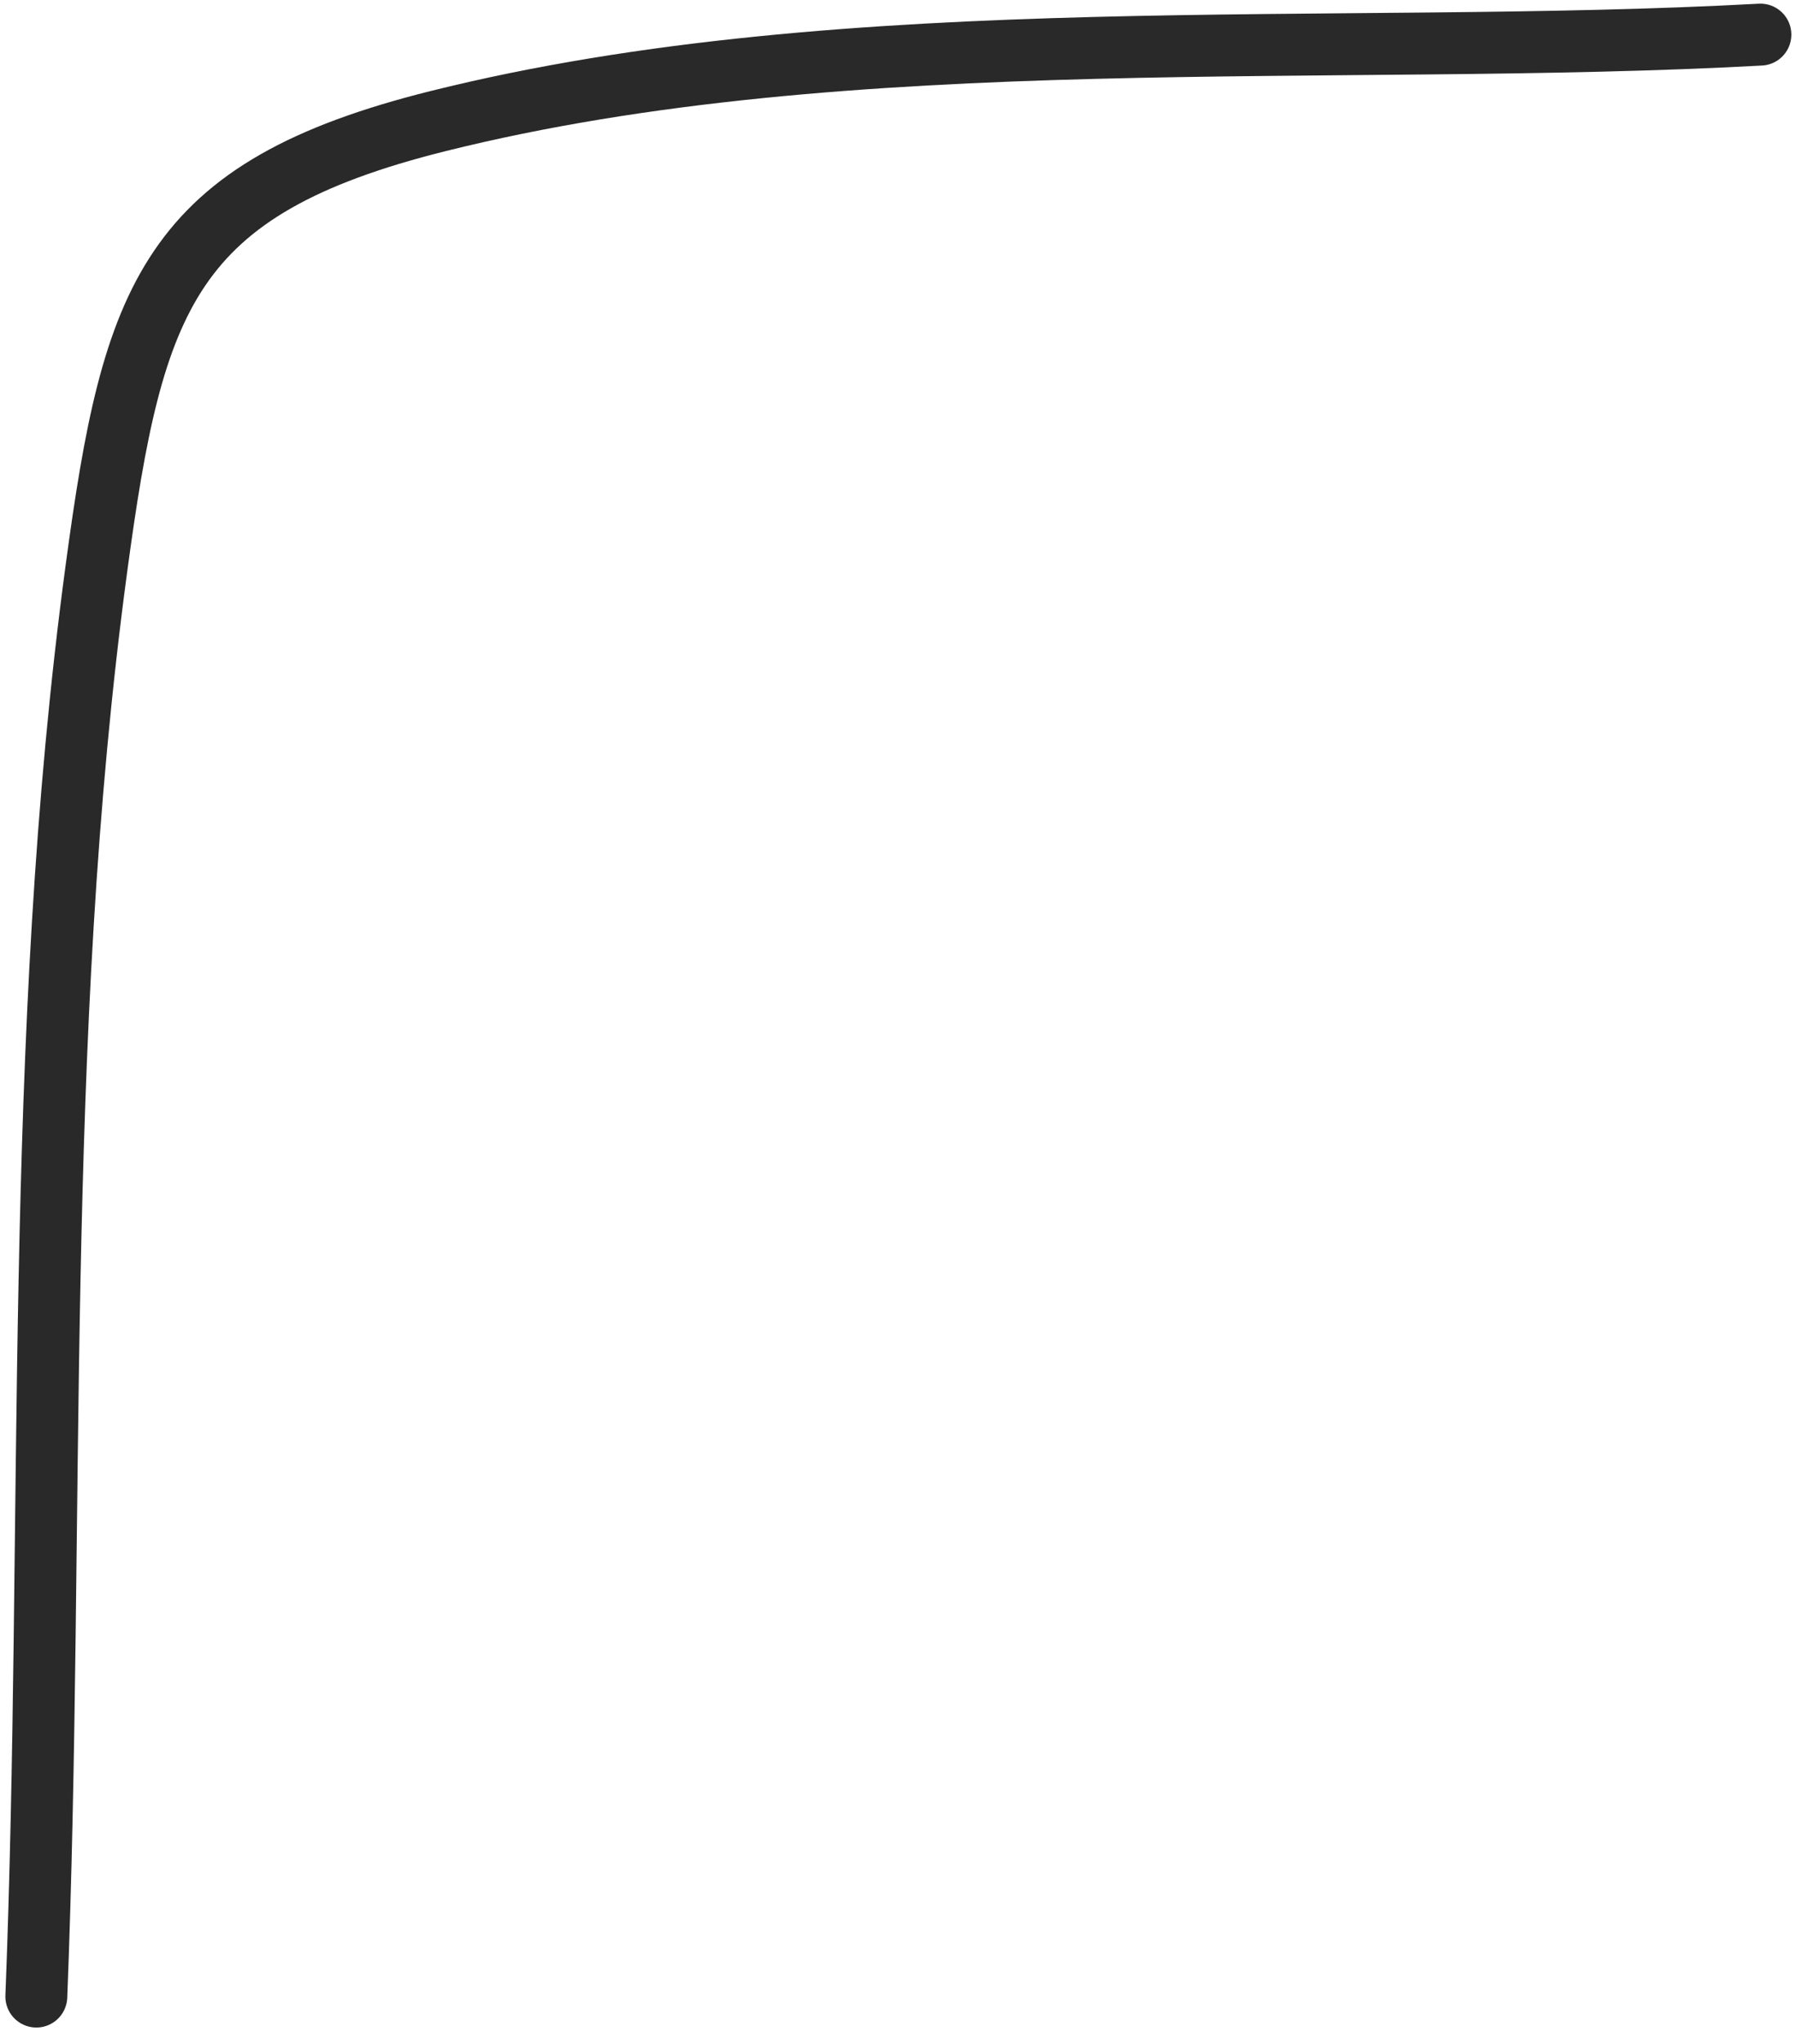 <?xml version="1.0" encoding="UTF-8"?> <svg xmlns="http://www.w3.org/2000/svg" width="58" height="66" viewBox="0 0 58 66" fill="none"><path d="M1.174 64.472C1.777 49.097 1.06 33.601 3.116 18.352C4.298 9.581 5.43 6.086 14.16 3.909C27.503 0.583 43.136 1.867 56.882 1.118" stroke="#292929" stroke-width="2" stroke-linecap="round"></path></svg> 
